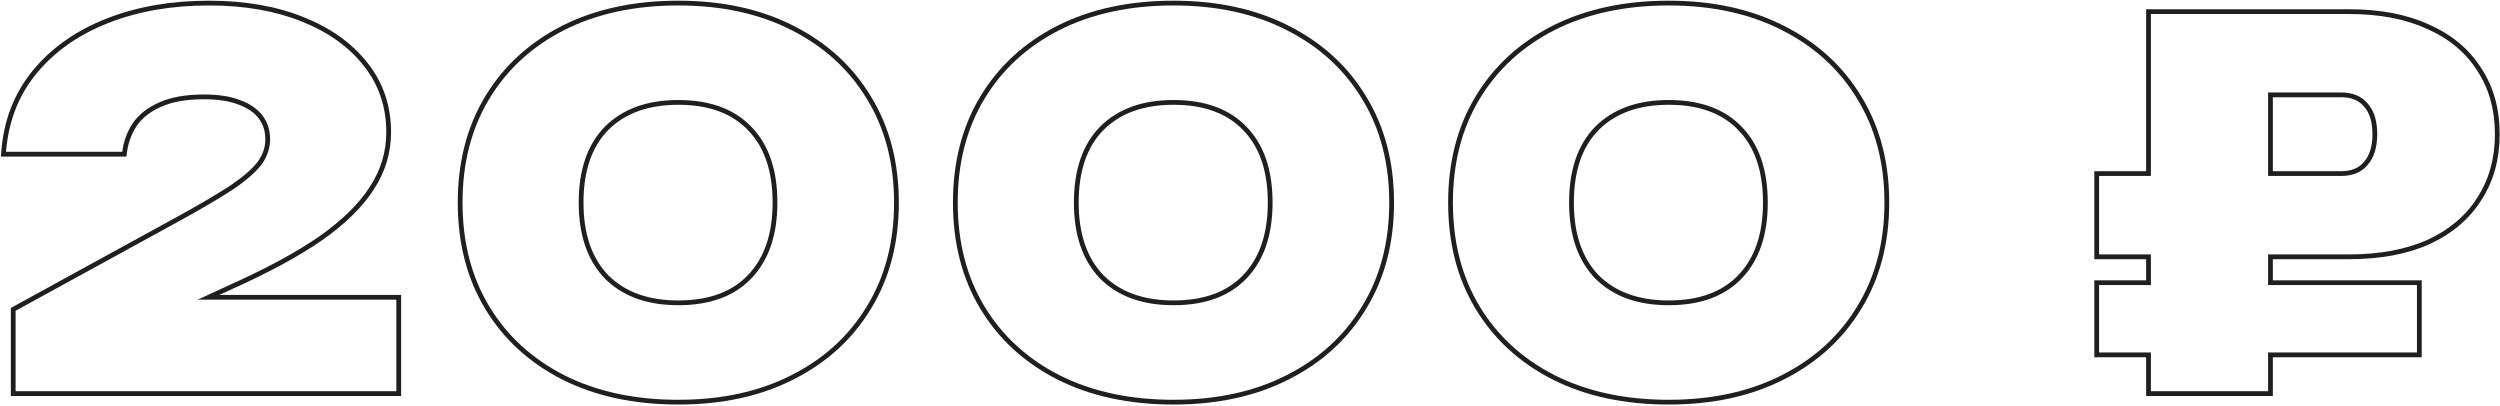 <?xml version="1.0" encoding="UTF-8"?> <svg xmlns="http://www.w3.org/2000/svg" width="524" height="85" viewBox="0 0 524 85" fill="none"> <path fill-rule="evenodd" clip-rule="evenodd" d="M490.675 19.381C493.135 19.381 494.997 20.154 496.262 21.7C497.598 23.176 498.265 25.319 498.265 28.131C498.265 30.872 497.598 33.015 496.262 34.561C494.997 36.107 493.135 36.88 490.675 36.88H475.389V19.381H490.675ZM475.389 53.326V59.756H506.593V73.882H475.389V81.999H450.827V73.882H439.969V59.756H450.827V53.326H439.969V36.88H450.827V2.936H492.362C498.757 2.936 504.239 3.99 508.807 6.098C513.375 8.136 516.854 11.053 519.244 14.848C521.703 18.573 522.933 23 522.933 28.131C522.933 33.191 521.703 37.618 519.244 41.413C516.854 45.208 513.375 48.16 508.807 50.269C504.239 52.307 498.757 53.326 492.362 53.326H475.389ZM520.086 41.952C517.582 45.927 513.946 48.998 509.226 51.176L509.215 51.182C504.488 53.291 498.86 54.326 492.362 54.326H476.389V58.756H507.593V74.882H476.389V82.999H449.827V74.882H438.969V58.756H449.827V54.326H438.969V35.88H449.827V1.936H492.362C498.861 1.936 504.491 3.006 509.22 5.187C513.941 7.295 517.578 10.331 520.084 14.306C522.663 18.216 523.933 22.839 523.933 28.131C523.933 33.358 522.661 37.977 520.086 41.952ZM476.389 20.381V35.88H490.675C492.911 35.88 494.457 35.189 495.488 33.928L495.497 33.918L495.505 33.907C496.637 32.597 497.265 30.714 497.265 28.131C497.265 25.465 496.632 23.599 495.521 22.371L495.504 22.352L495.488 22.333C494.457 21.072 492.911 20.381 490.675 20.381H476.389Z" fill="#1F1F1F"></path> <path fill-rule="evenodd" clip-rule="evenodd" d="M325.375 79.52L325.371 79.518C318.467 75.994 313.088 71.053 309.262 64.701C305.43 58.339 303.531 50.916 303.531 42.469C303.531 34.021 305.43 26.599 309.262 20.236C313.088 13.884 318.467 8.944 325.371 5.419L325.375 5.417C332.357 1.891 340.493 0.145 349.756 0.145C358.948 0.145 367.015 1.891 373.927 5.418C380.9 8.941 386.315 13.879 390.142 20.232C394.046 26.595 395.98 34.019 395.98 42.469C395.98 50.918 394.046 58.343 390.142 64.705C386.315 71.058 380.9 75.996 373.927 79.519C367.015 83.047 358.948 84.793 349.756 84.793C340.493 84.793 332.357 83.047 325.375 79.52ZM373.475 78.627C380.292 75.184 385.563 70.369 389.288 64.185C393.083 58 394.98 50.762 394.98 42.469C394.98 34.176 393.083 26.937 389.288 20.752C385.563 14.568 380.292 9.754 373.475 6.31C366.728 2.866 358.822 1.145 349.756 1.145C340.62 1.145 332.643 2.866 325.826 6.31C319.079 9.754 313.843 14.568 310.118 20.752C306.394 26.937 304.531 34.176 304.531 42.469C304.531 50.762 306.394 58 310.118 64.185C313.843 70.369 319.079 75.184 325.826 78.627C332.643 82.071 340.62 83.793 349.756 83.793C358.822 83.793 366.728 82.071 373.475 78.627ZM364.321 57.694L364.321 57.693C367.748 54.135 369.523 49.106 369.523 42.469C369.523 35.757 367.746 30.735 364.328 27.251L364.321 27.244C360.974 23.766 356.17 21.963 349.756 21.963C343.419 21.963 338.568 23.762 335.074 27.255C331.659 30.739 329.883 35.759 329.883 42.469C329.883 49.102 331.656 54.128 335.078 57.686C338.572 61.176 343.422 62.974 349.756 62.974C356.17 62.974 360.974 61.172 364.321 57.694ZM365.042 58.387C361.457 62.112 356.362 63.974 349.756 63.974C343.22 63.974 338.09 62.112 334.365 58.387C330.71 54.592 328.883 49.286 328.883 42.469C328.883 35.581 330.71 30.275 334.365 26.55C338.09 22.826 343.22 20.963 349.756 20.963C356.362 20.963 361.457 22.826 365.042 26.55C368.696 30.275 370.523 35.581 370.523 42.469C370.523 49.286 368.696 54.592 365.042 58.387Z" fill="#1F1F1F"></path> <path fill-rule="evenodd" clip-rule="evenodd" d="M221.583 79.52L221.579 79.518C214.675 75.994 209.296 71.053 205.47 64.701C201.638 58.339 199.739 50.916 199.739 42.469C199.739 34.021 201.638 26.599 205.47 20.236C209.296 13.884 214.675 8.944 221.579 5.419L221.583 5.417C228.565 1.891 236.701 0.145 245.964 0.145C255.157 0.145 263.225 1.891 270.138 5.419C277.11 8.942 282.525 13.882 286.352 20.235C290.254 26.597 292.188 34.021 292.188 42.469C292.188 50.917 290.254 58.34 286.351 64.703C282.525 71.056 277.11 75.995 270.138 79.518C263.225 83.046 255.157 84.793 245.964 84.793C236.701 84.793 228.565 83.047 221.583 79.52ZM269.683 78.627C276.5 75.184 281.771 70.369 285.496 64.185C289.291 58 291.188 50.762 291.188 42.469C291.188 34.176 289.291 26.937 285.496 20.752C281.771 14.568 276.5 9.754 269.683 6.31C262.936 2.866 255.03 1.145 245.964 1.145C236.828 1.145 228.851 2.866 222.034 6.31C215.287 9.754 210.051 14.568 206.326 20.752C202.602 26.937 200.739 34.176 200.739 42.469C200.739 50.762 202.602 58 206.326 64.185C210.051 70.369 215.287 75.184 222.034 78.627C228.851 82.071 236.828 83.793 245.964 83.793C255.03 83.793 262.936 82.071 269.683 78.627ZM260.529 57.694L260.529 57.693C263.956 54.135 265.731 49.106 265.731 42.469C265.731 35.757 263.954 30.735 260.536 27.251L260.529 27.244C257.182 23.766 252.378 21.963 245.964 21.963C239.627 21.963 234.777 23.762 231.283 27.254C227.867 30.738 226.091 35.759 226.091 42.469C226.091 49.102 227.864 54.128 231.287 57.686C234.78 61.176 239.63 62.974 245.964 62.974C252.378 62.974 257.182 61.172 260.529 57.694ZM230.573 58.387C226.918 54.592 225.091 49.286 225.091 42.469C225.091 35.581 226.918 30.275 230.573 26.55C234.298 22.826 239.428 20.963 245.964 20.963C252.57 20.963 257.665 22.826 261.25 26.55C264.904 30.275 266.731 35.581 266.731 42.469C266.731 49.286 264.904 54.592 261.25 58.387C257.665 62.112 252.57 63.974 245.964 63.974C239.428 63.974 234.298 62.112 230.573 58.387Z" fill="#1F1F1F"></path> <path fill-rule="evenodd" clip-rule="evenodd" d="M117.791 79.52L117.787 79.518C110.883 75.994 105.504 71.053 101.678 64.701C97.846 58.339 95.947 50.916 95.947 42.469C95.947 34.021 97.846 26.599 101.678 20.236C105.504 13.884 110.883 8.944 117.787 5.419L117.791 5.417C124.773 1.891 132.909 0.145 142.172 0.145C151.364 0.145 159.431 1.891 166.343 5.418C173.316 8.941 178.731 13.879 182.558 20.232C186.462 26.595 188.396 34.019 188.396 42.469C188.396 50.918 186.462 58.343 182.558 64.705C178.731 71.058 173.316 75.996 166.344 79.519C159.431 83.047 151.364 84.793 142.172 84.793C132.909 84.793 124.773 83.047 117.791 79.52ZM181.704 64.185C185.499 58 187.396 50.762 187.396 42.469C187.396 34.176 185.499 26.937 181.704 20.752C177.979 14.568 172.708 9.754 165.891 6.31C159.144 2.866 151.238 1.145 142.172 1.145C133.036 1.145 125.059 2.866 118.242 6.31C111.495 9.754 106.259 14.568 102.534 20.752C98.81 26.937 96.947 34.176 96.947 42.469C96.947 50.762 98.81 58 102.534 64.185C106.259 70.369 111.495 75.184 118.242 78.627C125.059 82.071 133.036 83.793 142.172 83.793C151.238 83.793 159.144 82.071 165.891 78.627C172.708 75.184 177.979 70.369 181.704 64.185ZM156.737 57.694L156.737 57.693C160.164 54.135 161.939 49.106 161.939 42.469C161.939 35.757 160.162 30.735 156.744 27.251L156.737 27.244C153.39 23.766 148.586 21.963 142.172 21.963C135.835 21.963 130.985 23.762 127.491 27.254C124.075 30.738 122.299 35.759 122.299 42.469C122.299 49.102 124.072 54.128 127.495 57.686C130.988 61.176 135.838 62.974 142.172 62.974C148.586 62.974 153.39 61.172 156.737 57.694ZM126.781 26.55C130.506 22.826 135.636 20.963 142.172 20.963C148.778 20.963 153.873 22.826 157.458 26.55C161.112 30.275 162.939 35.581 162.939 42.469C162.939 49.286 161.112 54.592 157.458 58.387C153.873 62.112 148.778 63.974 142.172 63.974C135.636 63.974 130.506 62.112 126.781 58.387C123.126 54.592 121.299 49.286 121.299 42.469C121.299 35.581 123.126 30.275 126.781 26.55Z" fill="#1F1F1F"></path> <path fill-rule="evenodd" clip-rule="evenodd" d="M0.188 32.821L0.271 31.744C0.778 25.232 2.955 19.588 6.818 14.85L6.819 14.848C10.736 10.062 15.908 6.418 22.302 3.904C28.691 1.391 35.846 0.145 43.752 0.145C51.299 0.145 57.931 1.283 63.627 3.59C69.381 5.892 73.895 9.115 77.115 13.286C80.352 17.407 81.965 22.229 81.965 27.71C81.965 32.053 80.747 36.073 78.324 39.746C75.984 43.401 72.363 46.93 67.521 50.349L67.513 50.354C62.668 53.703 56.391 57.104 48.7 60.562C48.698 60.563 48.697 60.563 48.695 60.564L45.981 61.814H84.073V83.001H2.271V64.541L36.841 45.598L37.322 46.474L3.271 65.134V82.001H83.073V62.814H41.421L48.285 59.652C55.945 56.208 62.165 52.835 66.944 49.532C71.723 46.158 75.237 42.715 77.486 39.201C79.805 35.687 80.965 31.857 80.965 27.71C80.965 22.439 79.419 17.836 76.326 13.9C73.234 9.894 68.877 6.767 63.255 4.518C57.702 2.269 51.202 1.145 43.752 1.145C35.951 1.145 28.923 2.374 22.668 4.834C16.413 7.294 11.389 10.843 7.593 15.482C4.066 19.807 1.989 24.92 1.36 30.821C1.325 31.152 1.294 31.485 1.268 31.821H25.62C25.901 29.643 26.639 27.64 27.834 25.812C29.099 23.985 30.926 22.544 33.316 21.49C35.775 20.366 38.938 19.804 42.803 19.804C45.755 19.804 48.25 20.19 50.288 20.963C52.396 21.736 53.978 22.826 55.032 24.231C56.086 25.637 56.613 27.288 56.613 29.186C56.613 31.013 56.051 32.735 54.926 34.351C53.802 35.898 51.869 37.619 49.128 39.517C46.388 41.344 42.452 43.663 37.322 46.474L36.841 45.598C41.958 42.794 45.861 40.492 48.566 38.69C51.264 36.822 53.085 35.18 54.111 33.772C55.125 32.312 55.613 30.79 55.613 29.186C55.613 27.486 55.146 26.05 54.232 24.831C53.322 23.618 51.921 22.627 49.944 21.902L49.933 21.898C48.041 21.18 45.674 20.804 42.803 20.804C39.024 20.804 36.017 21.355 33.731 22.4L33.719 22.405C31.473 23.396 29.806 24.725 28.663 26.371C27.556 28.068 26.873 29.924 26.612 31.949L26.499 32.821H0.188Z" fill="#1F1F1F"></path> </svg> 